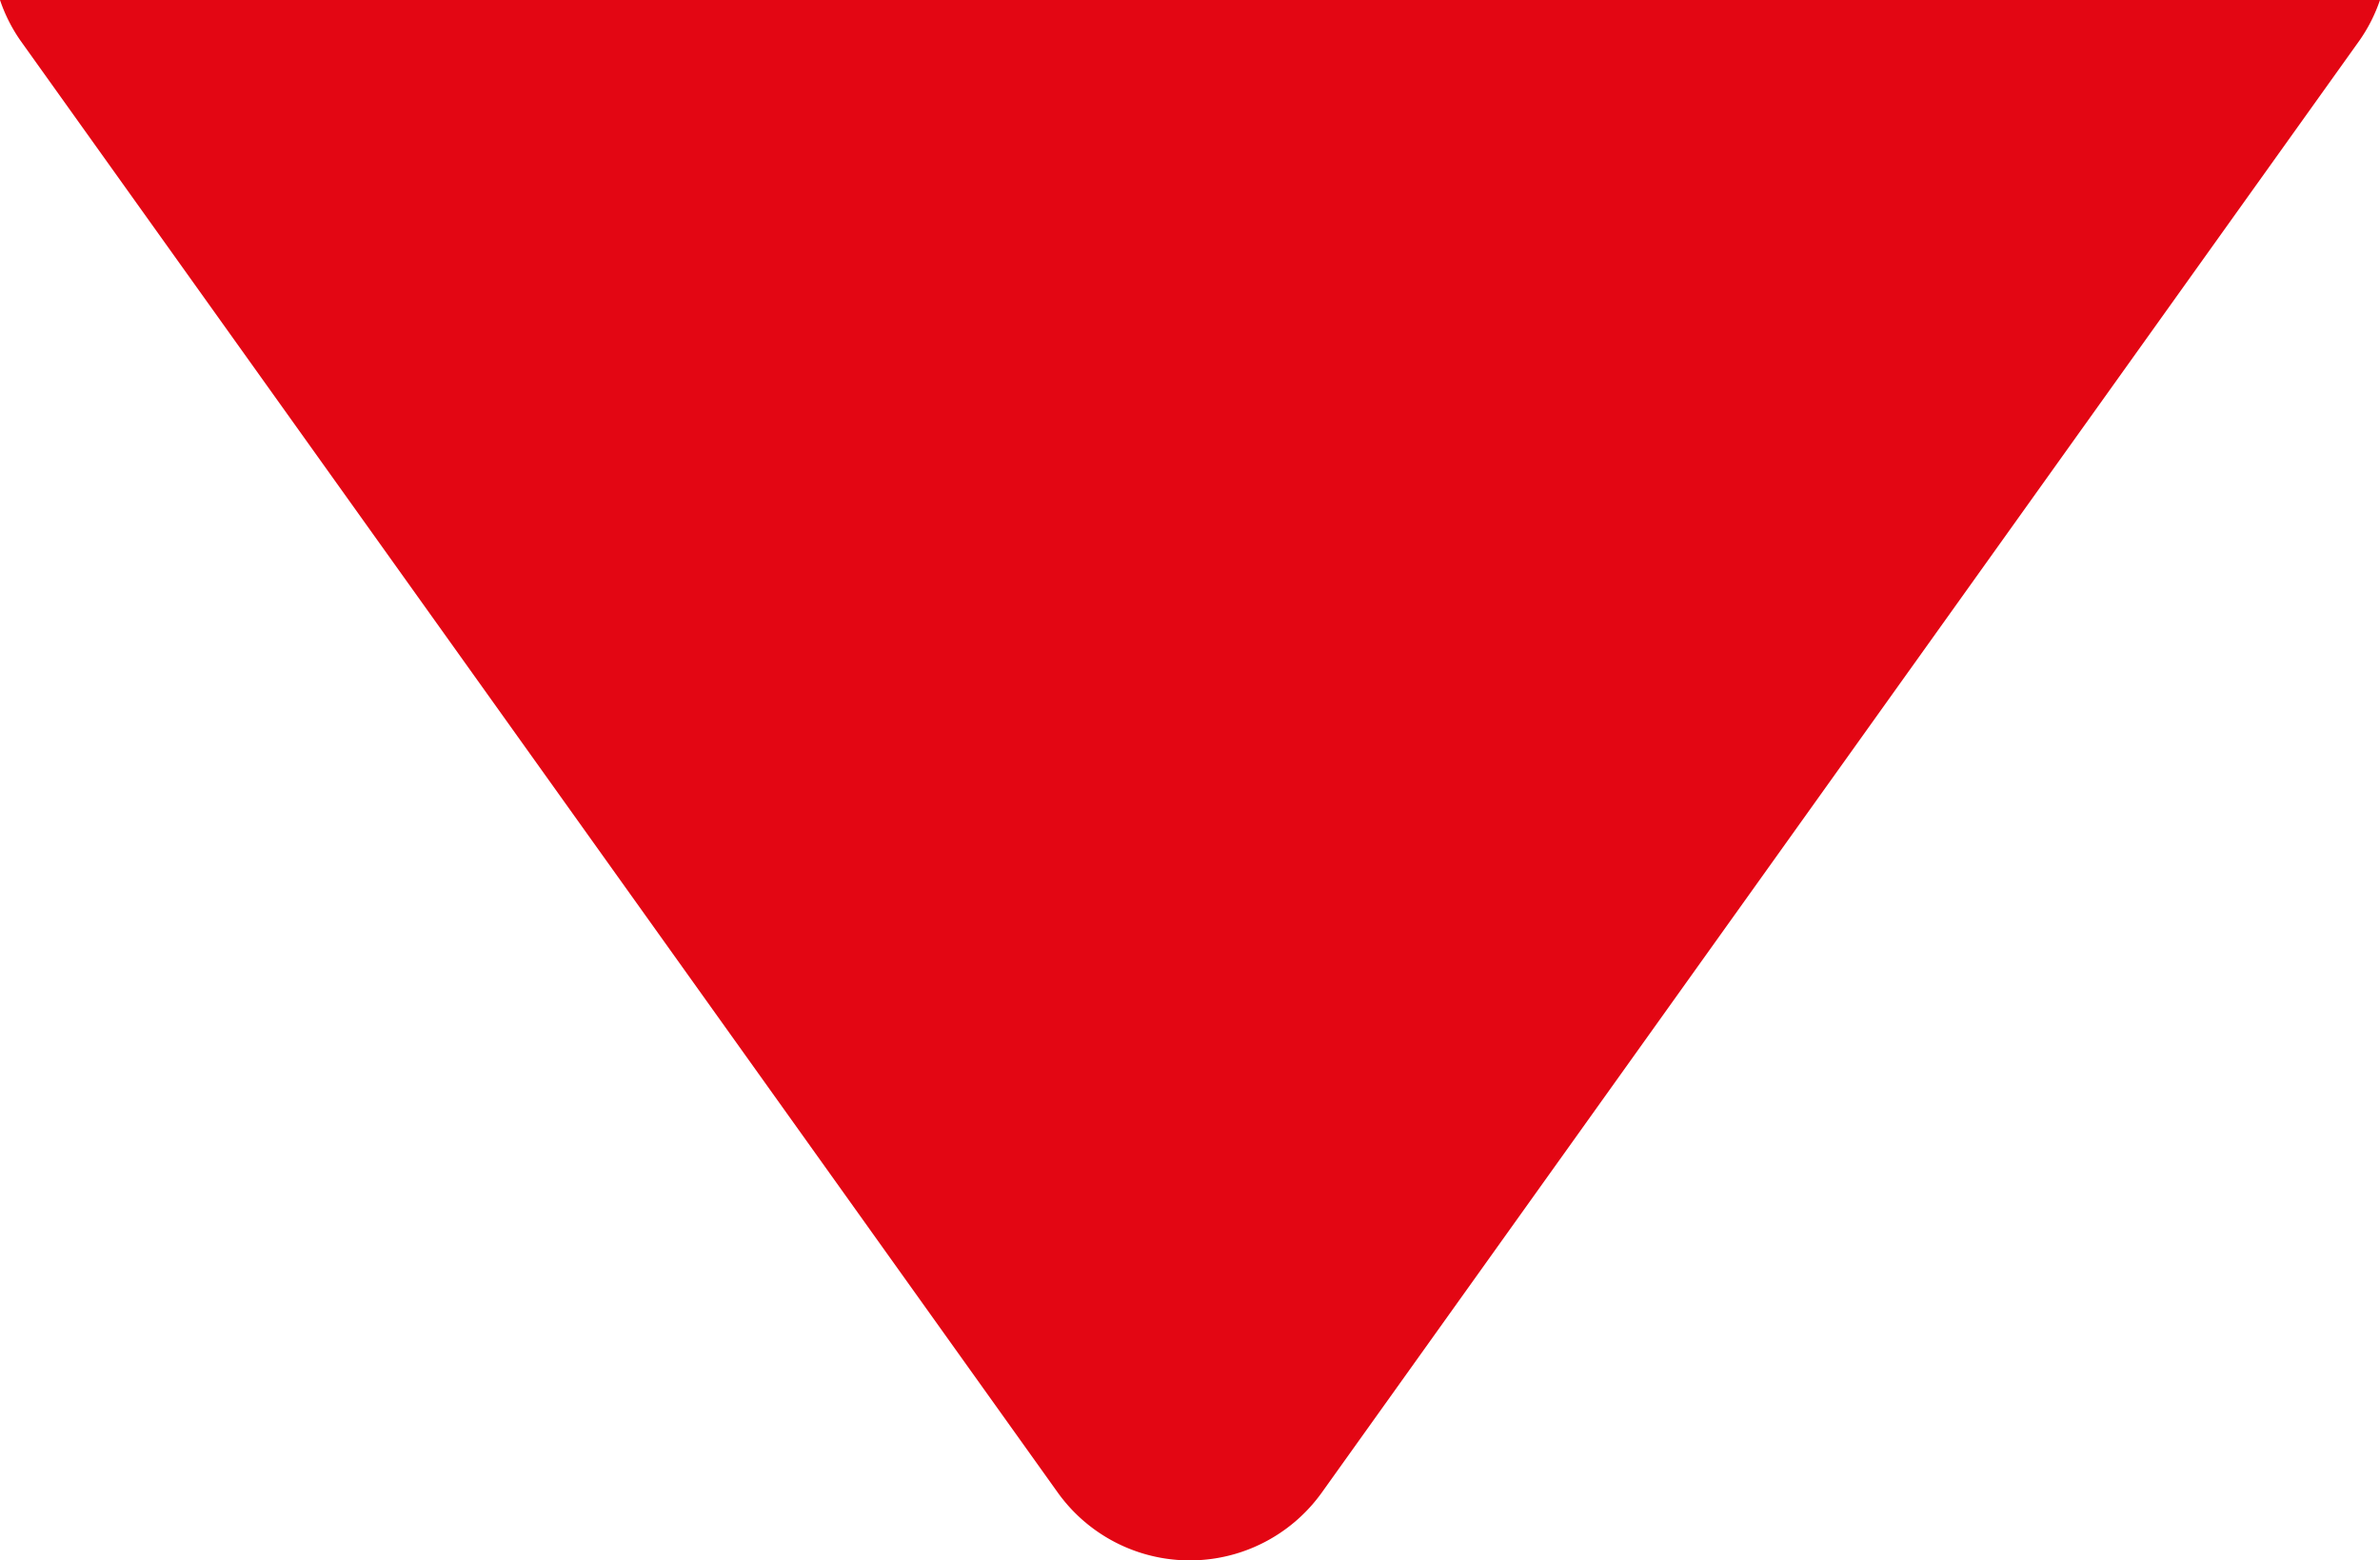 <svg xmlns="http://www.w3.org/2000/svg" xmlns:xlink="http://www.w3.org/1999/xlink" width="43.976" height="28.838"
     viewBox="0 0 43.976 28.838">
    <defs>
        <clipPath id="clip-path">
            <rect id="Rectangle_2570" data-name="Rectangle 2570" width="43.976" height="28.838"
                  transform="translate(0 0)" fill="none"/>
        </clipPath>
    </defs>
    <g id="Group_514" data-name="Group 514" transform="translate(0 0)">
        <g id="Group_513" data-name="Group 513" clip-path="url(#clip-path)">
            <path id="Path_242" data-name="Path 242"
                  d="M.373.743l19.17,26.839a3,3,0,0,0,4.882,0L43.6.744A2.974,2.974,0,0,0,43.976,0H0A2.976,2.976,0,0,0,.373.743"
                  fill="#e30613"/>
        </g>
    </g>
</svg>
